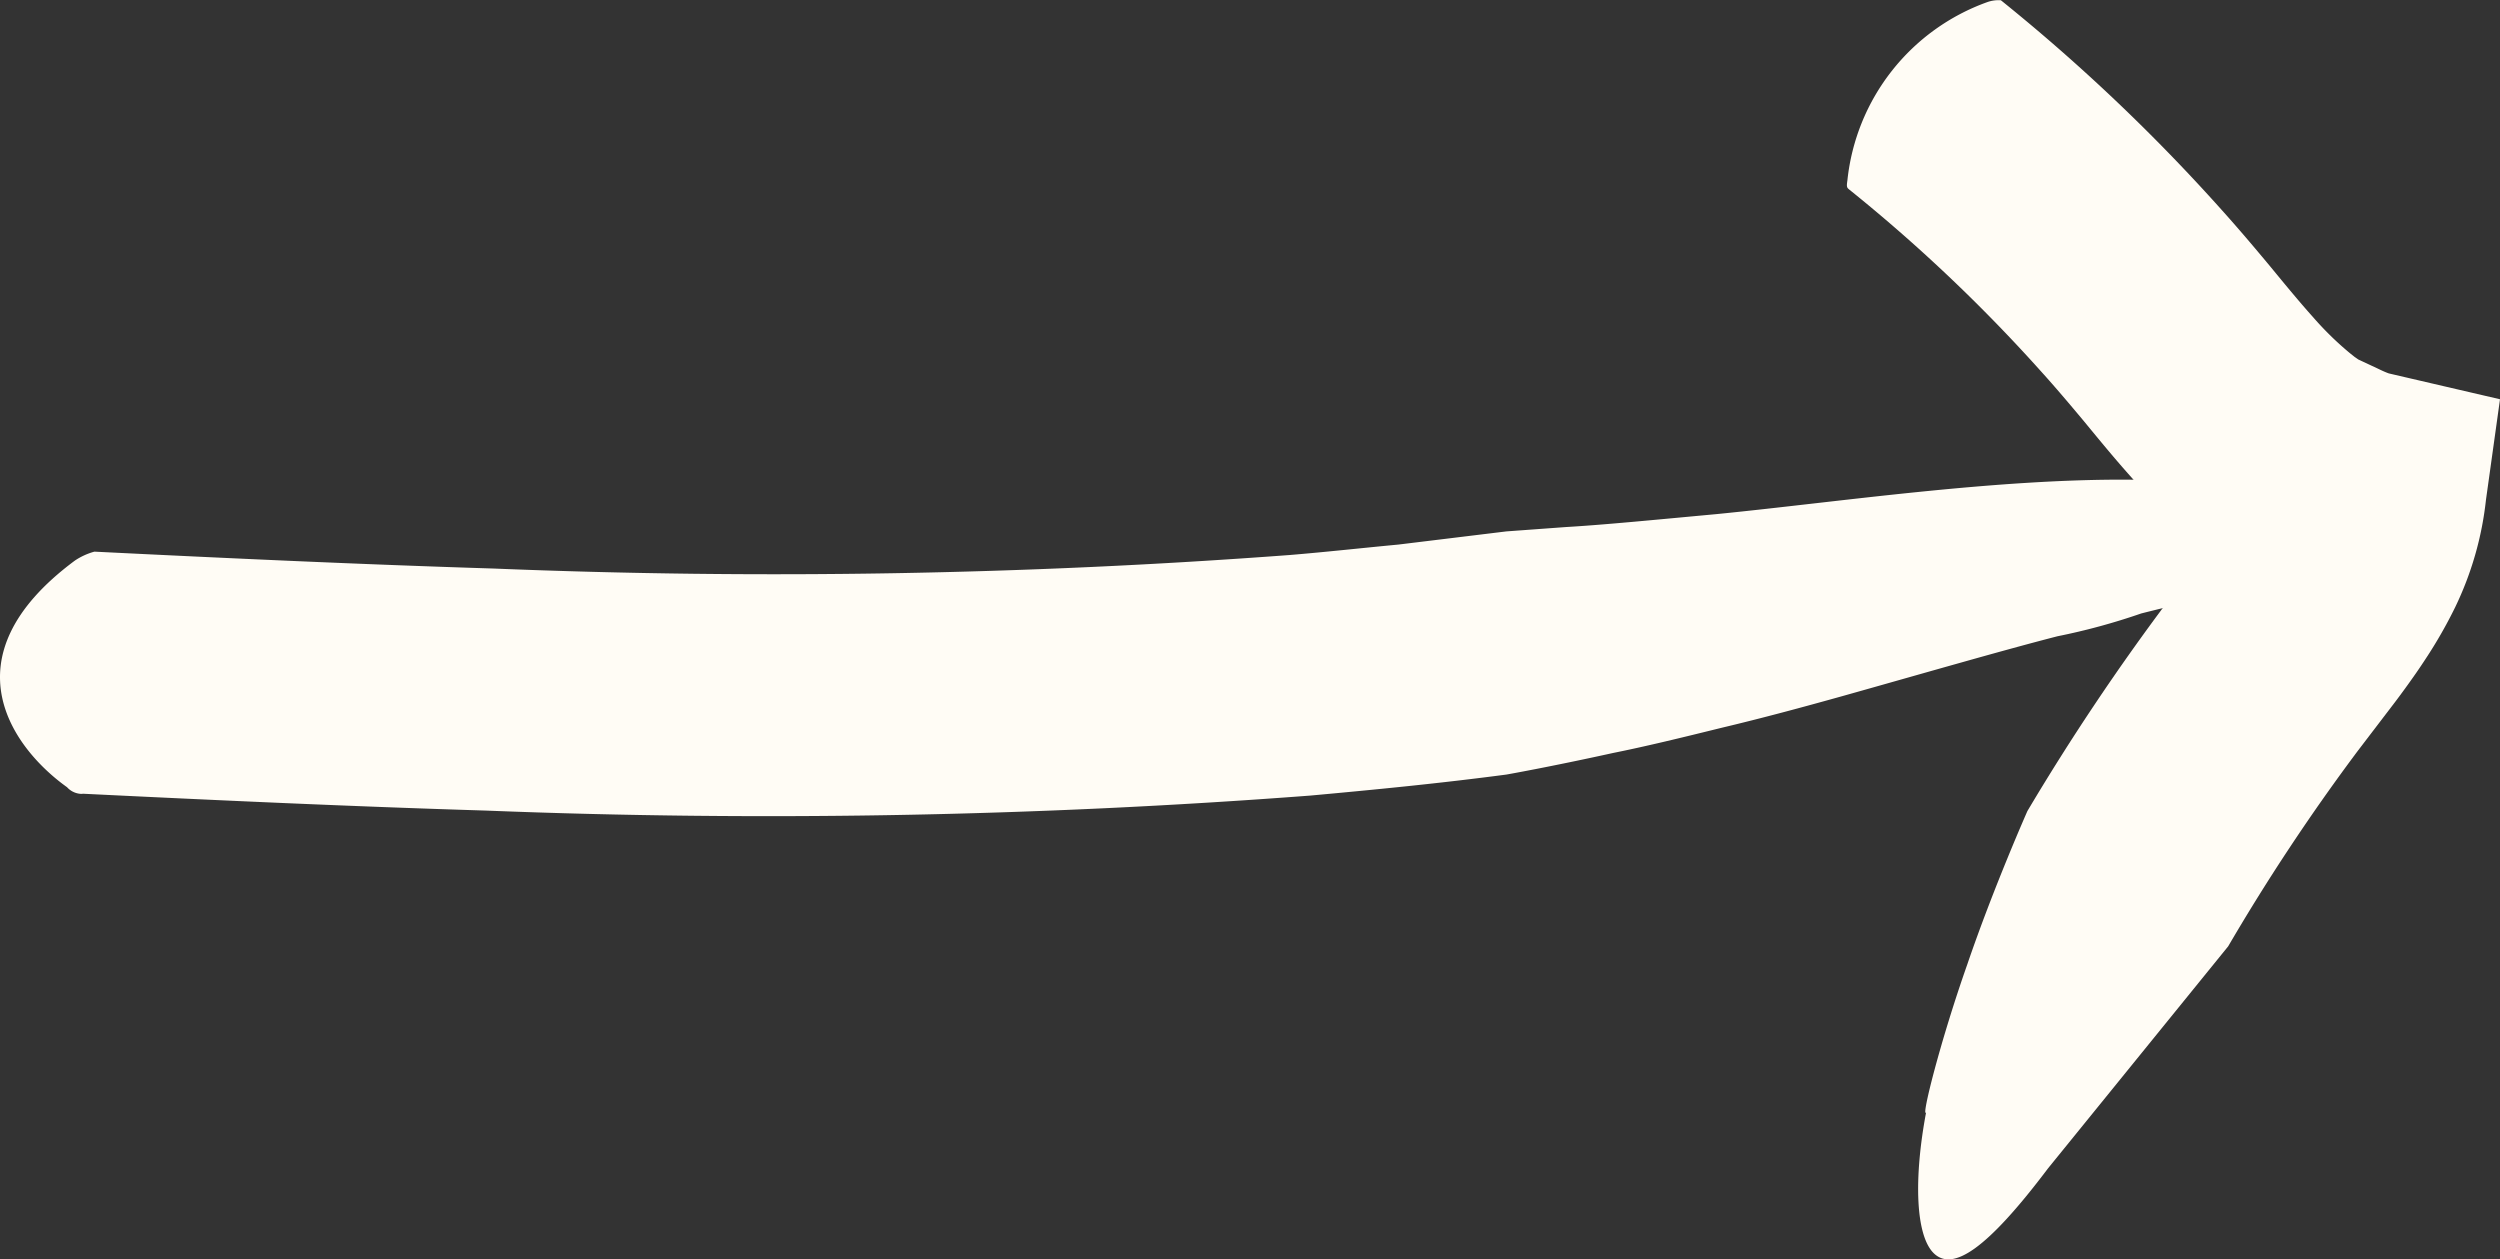 <svg id="Componente_31_1" data-name="Componente 31 – 1" xmlns="http://www.w3.org/2000/svg" xmlns:xlink="http://www.w3.org/1999/xlink" width="106.83" height="53.815" viewBox="0 0 106.83 53.815">
  <rect x="0" y="0" width="106.83" height="53.815" fill="#333333" stroke="none"/>
  <defs>
    <clipPath id="clip-path">
      <rect id="Rettangolo_638" data-name="Rettangolo 638" width="106.83" height="53.815" fill="none"/>
    </clipPath>
  </defs>
  <g id="Raggruppa_51" data-name="Raggruppa 51" clip-path="url(#clip-path)">
    <path id="Tracciato_24149" data-name="Tracciato 24149" d="M3.525,38.04a.864.864,0,0,1-.66-.286c-2.216-1.578-5.31-5.5.339-9.687a2.831,2.831,0,0,1,.83-.379c5.708.283,11.4.546,17.067.722a295.214,295.214,0,0,0,34.009-.578c1.551-.128,3.094-.3,4.642-.446l4.618-.563,2.557-.187c1.608-.093,3.846-.314,6.434-.553C78.5,25.575,85.31,24.557,91.1,24.614a28.417,28.417,0,0,1,9.836,1.19c1.752.676,2.124,1.254,1.592,1.7s-1.957.787-3.9,1.2-4.419.942-7.132,1.626a27.269,27.269,0,0,1-3.577.974c-2.394.616-5.713,1.58-9.172,2.552-1.73.484-3.505.962-5.19,1.361-1.68.416-3.259.8-4.622,1.073-2.722.6-4.562.923-4.562.923-2.8.371-5.6.645-8.4.9a305.441,305.441,0,0,1-35.2.64c-5.778-.177-11.53-.441-17.26-.722" transform="translate(0 -4.115)" fill="#fffcf5"/>
    <path id="Tracciato_24150" data-name="Tracciato 24150" d="M94.862,8.091c-.082-.071-.113-.095-.068-.38A9.1,9.1,0,0,1,100.778.088a1.449,1.449,0,0,1,.575-.077,79.573,79.573,0,0,1,9.413,8.935c.721.8,1.431,1.64,2.109,2.455.658.8,1.255,1.525,1.822,2.156a13.4,13.4,0,0,0,1.576,1.539l.176.14.022.018c.043.027.181.129.182.12l.18.084.361.169c.246.108.468.233.734.329l.911.212,3.842.893-.6,4.3a14,14,0,0,1-1.312,4.579,19.79,19.79,0,0,1-1.286,2.245c-.458.706-1.1,1.571-1.291,1.821L116.6,32.091a88.8,88.8,0,0,0-5.535,8.348l-7.7,9.49c-2.631,3.49-4.073,4.408-4.879,3.626-.783-.763-.859-3.2-.331-6.012-.213.228.606-3.049,1.76-6.326,1.121-3.288,2.571-6.559,2.571-6.559a100.451,100.451,0,0,1,6.027-9l1.66-2.193-.379-.3a23.431,23.431,0,0,1-2.787-2.681c-.787-.875-1.472-1.716-2.1-2.478-.618-.74-1.215-1.447-1.85-2.149a69.32,69.32,0,0,0-8.194-7.765" transform="translate(-15.851 0)" fill="#fffcf5"/>
  </g>
</svg>
